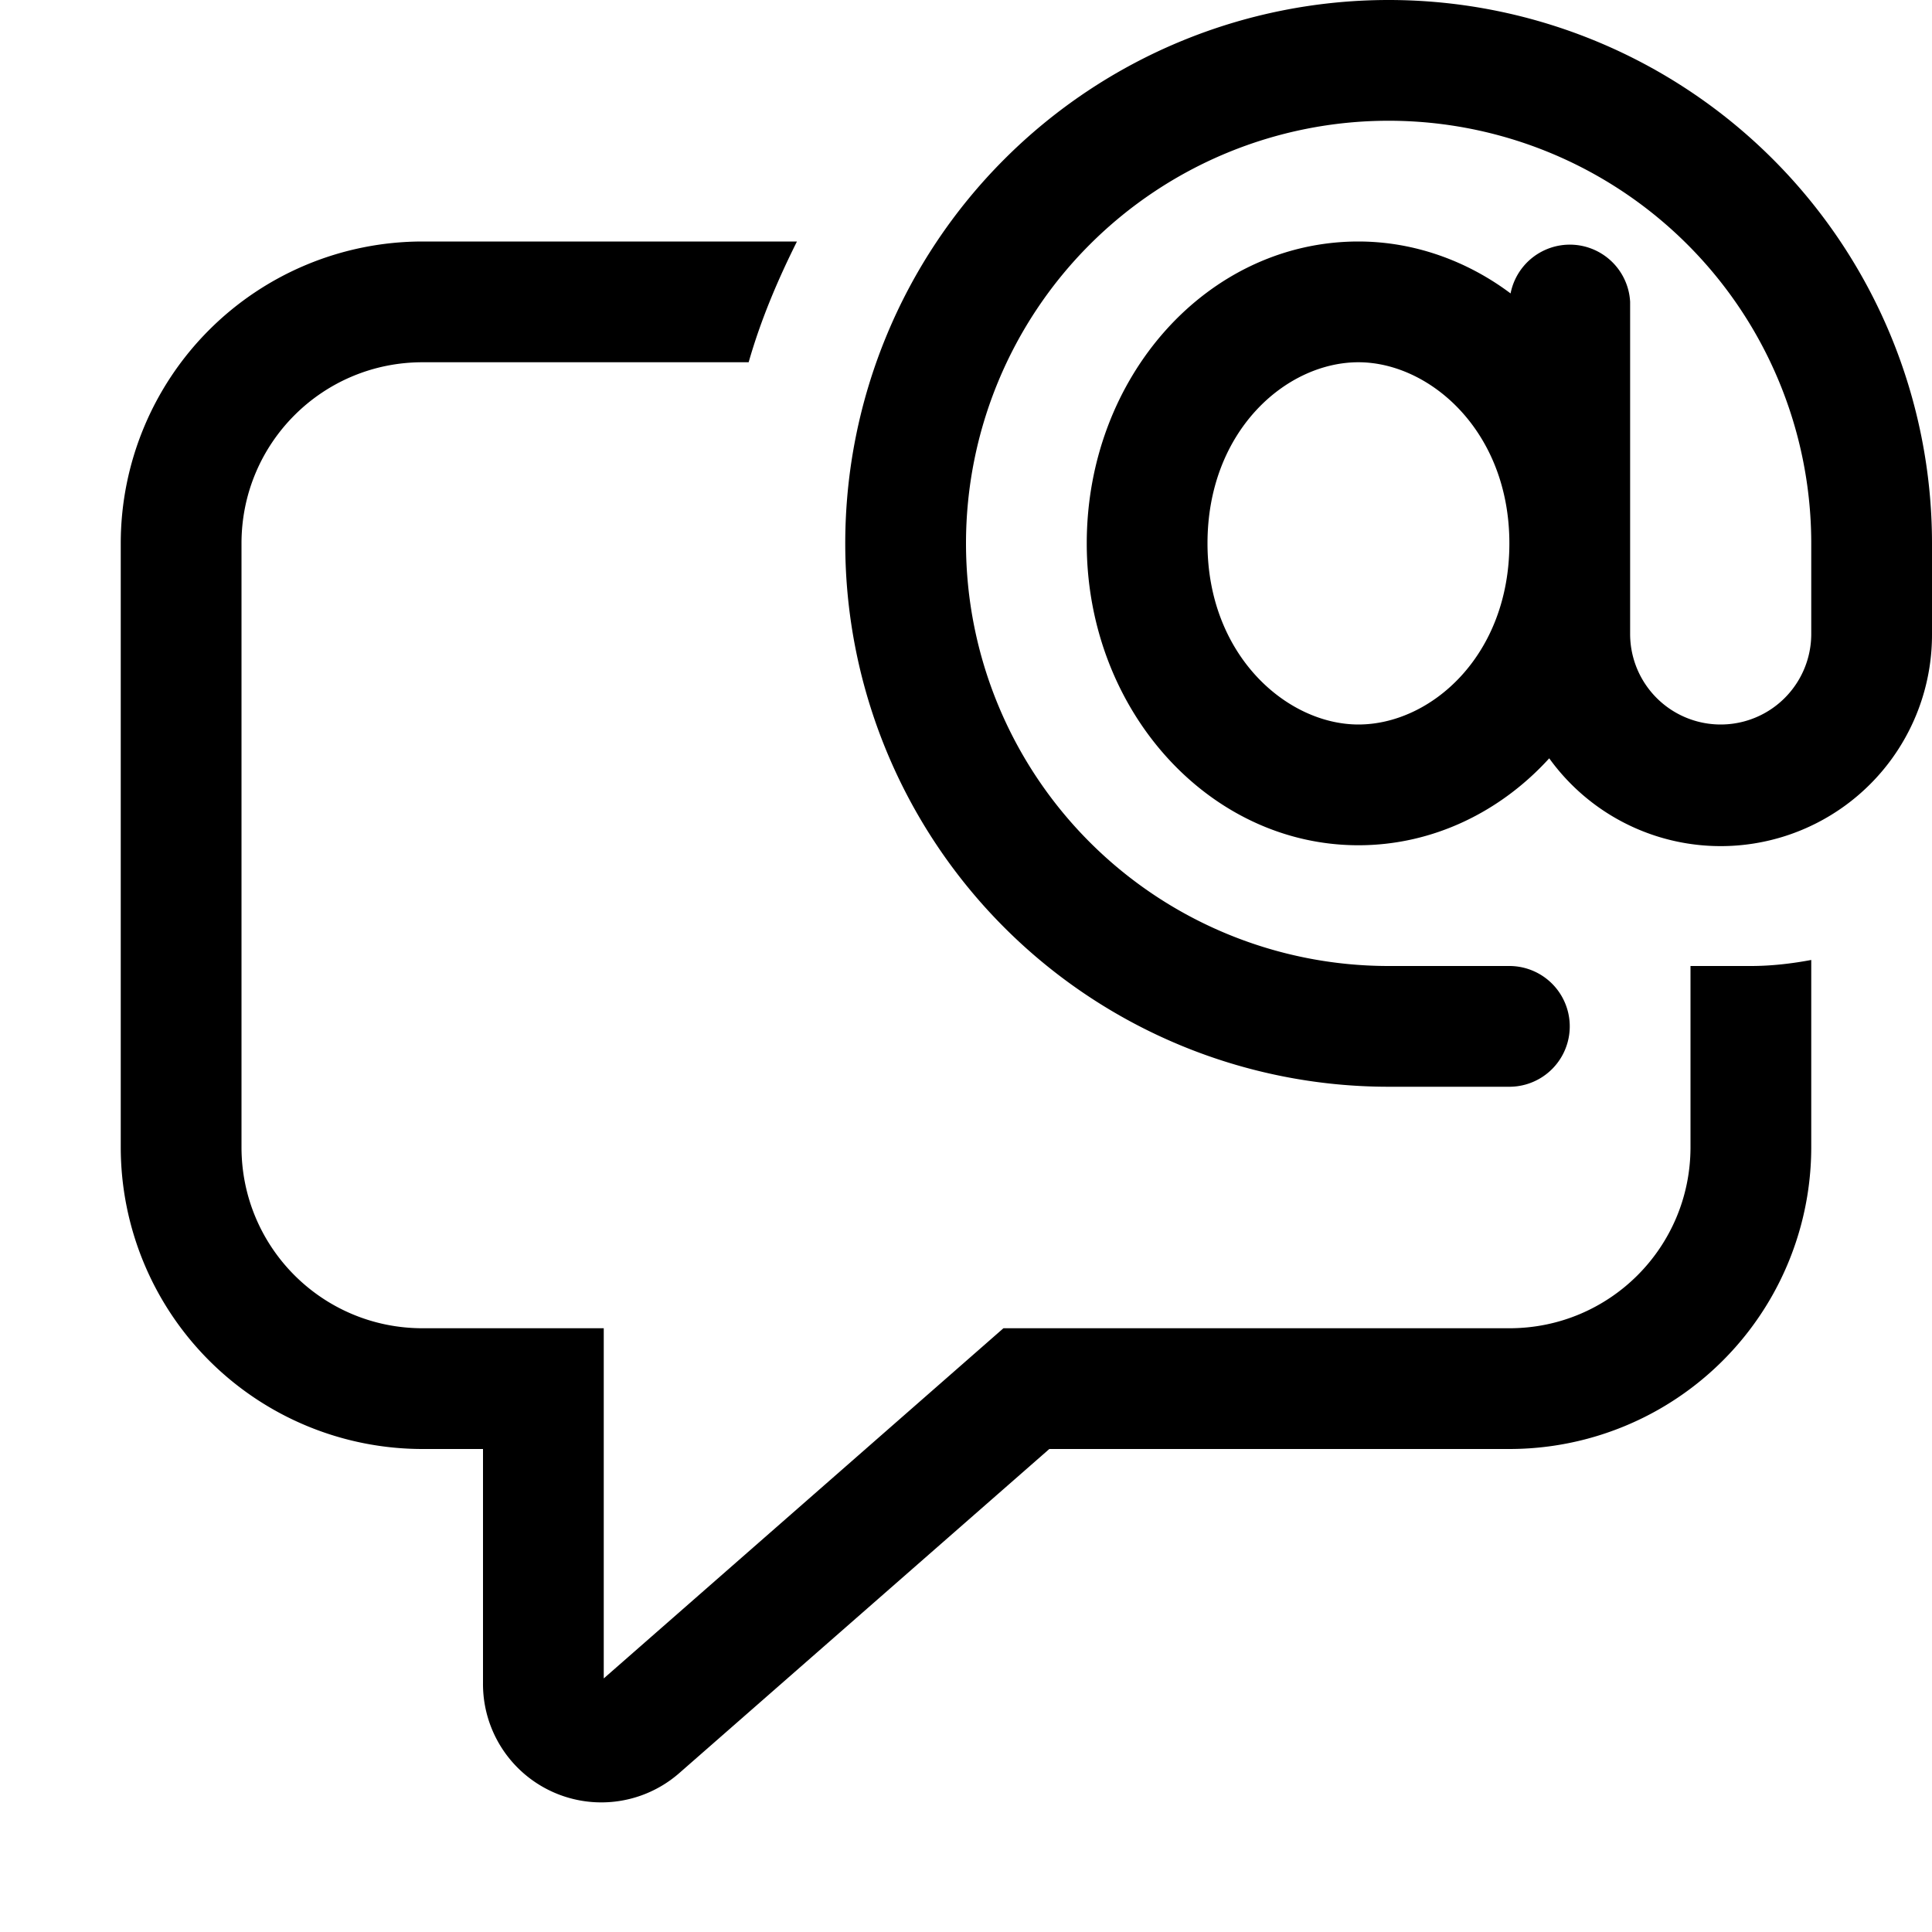 <svg width="16" height="16" viewBox="0 0 16 16" xmlns="http://www.w3.org/2000/svg"><path d="M11.5 1a3.5 3.5 0 1 0 0 7h1a.5.5 0 0 1 0 1h-1A4.5 4.5 0 1 1 16 4.5v.75a1.75 1.75 0 0 1-3.17 1.03c-.4.44-.96.72-1.58.72C10.01 7 9 5.88 9 4.5S10 2 11.25 2c.46 0 .9.16 1.26.43a.5.5 0 0 1 .99.07v2.75a.75.75 0 0 0 1.5 0V4.5A3.5 3.5 0 0 0 11.5 1Zm-.25 5c.6 0 1.25-.57 1.25-1.5S11.84 3 11.25 3c-.6 0-1.25.57-1.25 1.5S10.66 6 11.25 6ZM14 8h.5c.17 0 .34-.02.5-.05V9.5a2.5 2.5 0 0 1-2.5 2.5H8.69l-3.06 2.68A.98.98 0 0 1 4 13.94V12h-.5A2.5 2.5 0 0 1 1 9.5v-5A2.5 2.5 0 0 1 3.5 2h3.1c-.16.32-.3.65-.4 1H3.5C2.67 3 2 3.67 2 4.5v5c0 .83.67 1.5 1.5 1.5H5v2.9L8.31 11h4.19c.83 0 1.5-.67 1.5-1.5V8Z"/></svg>